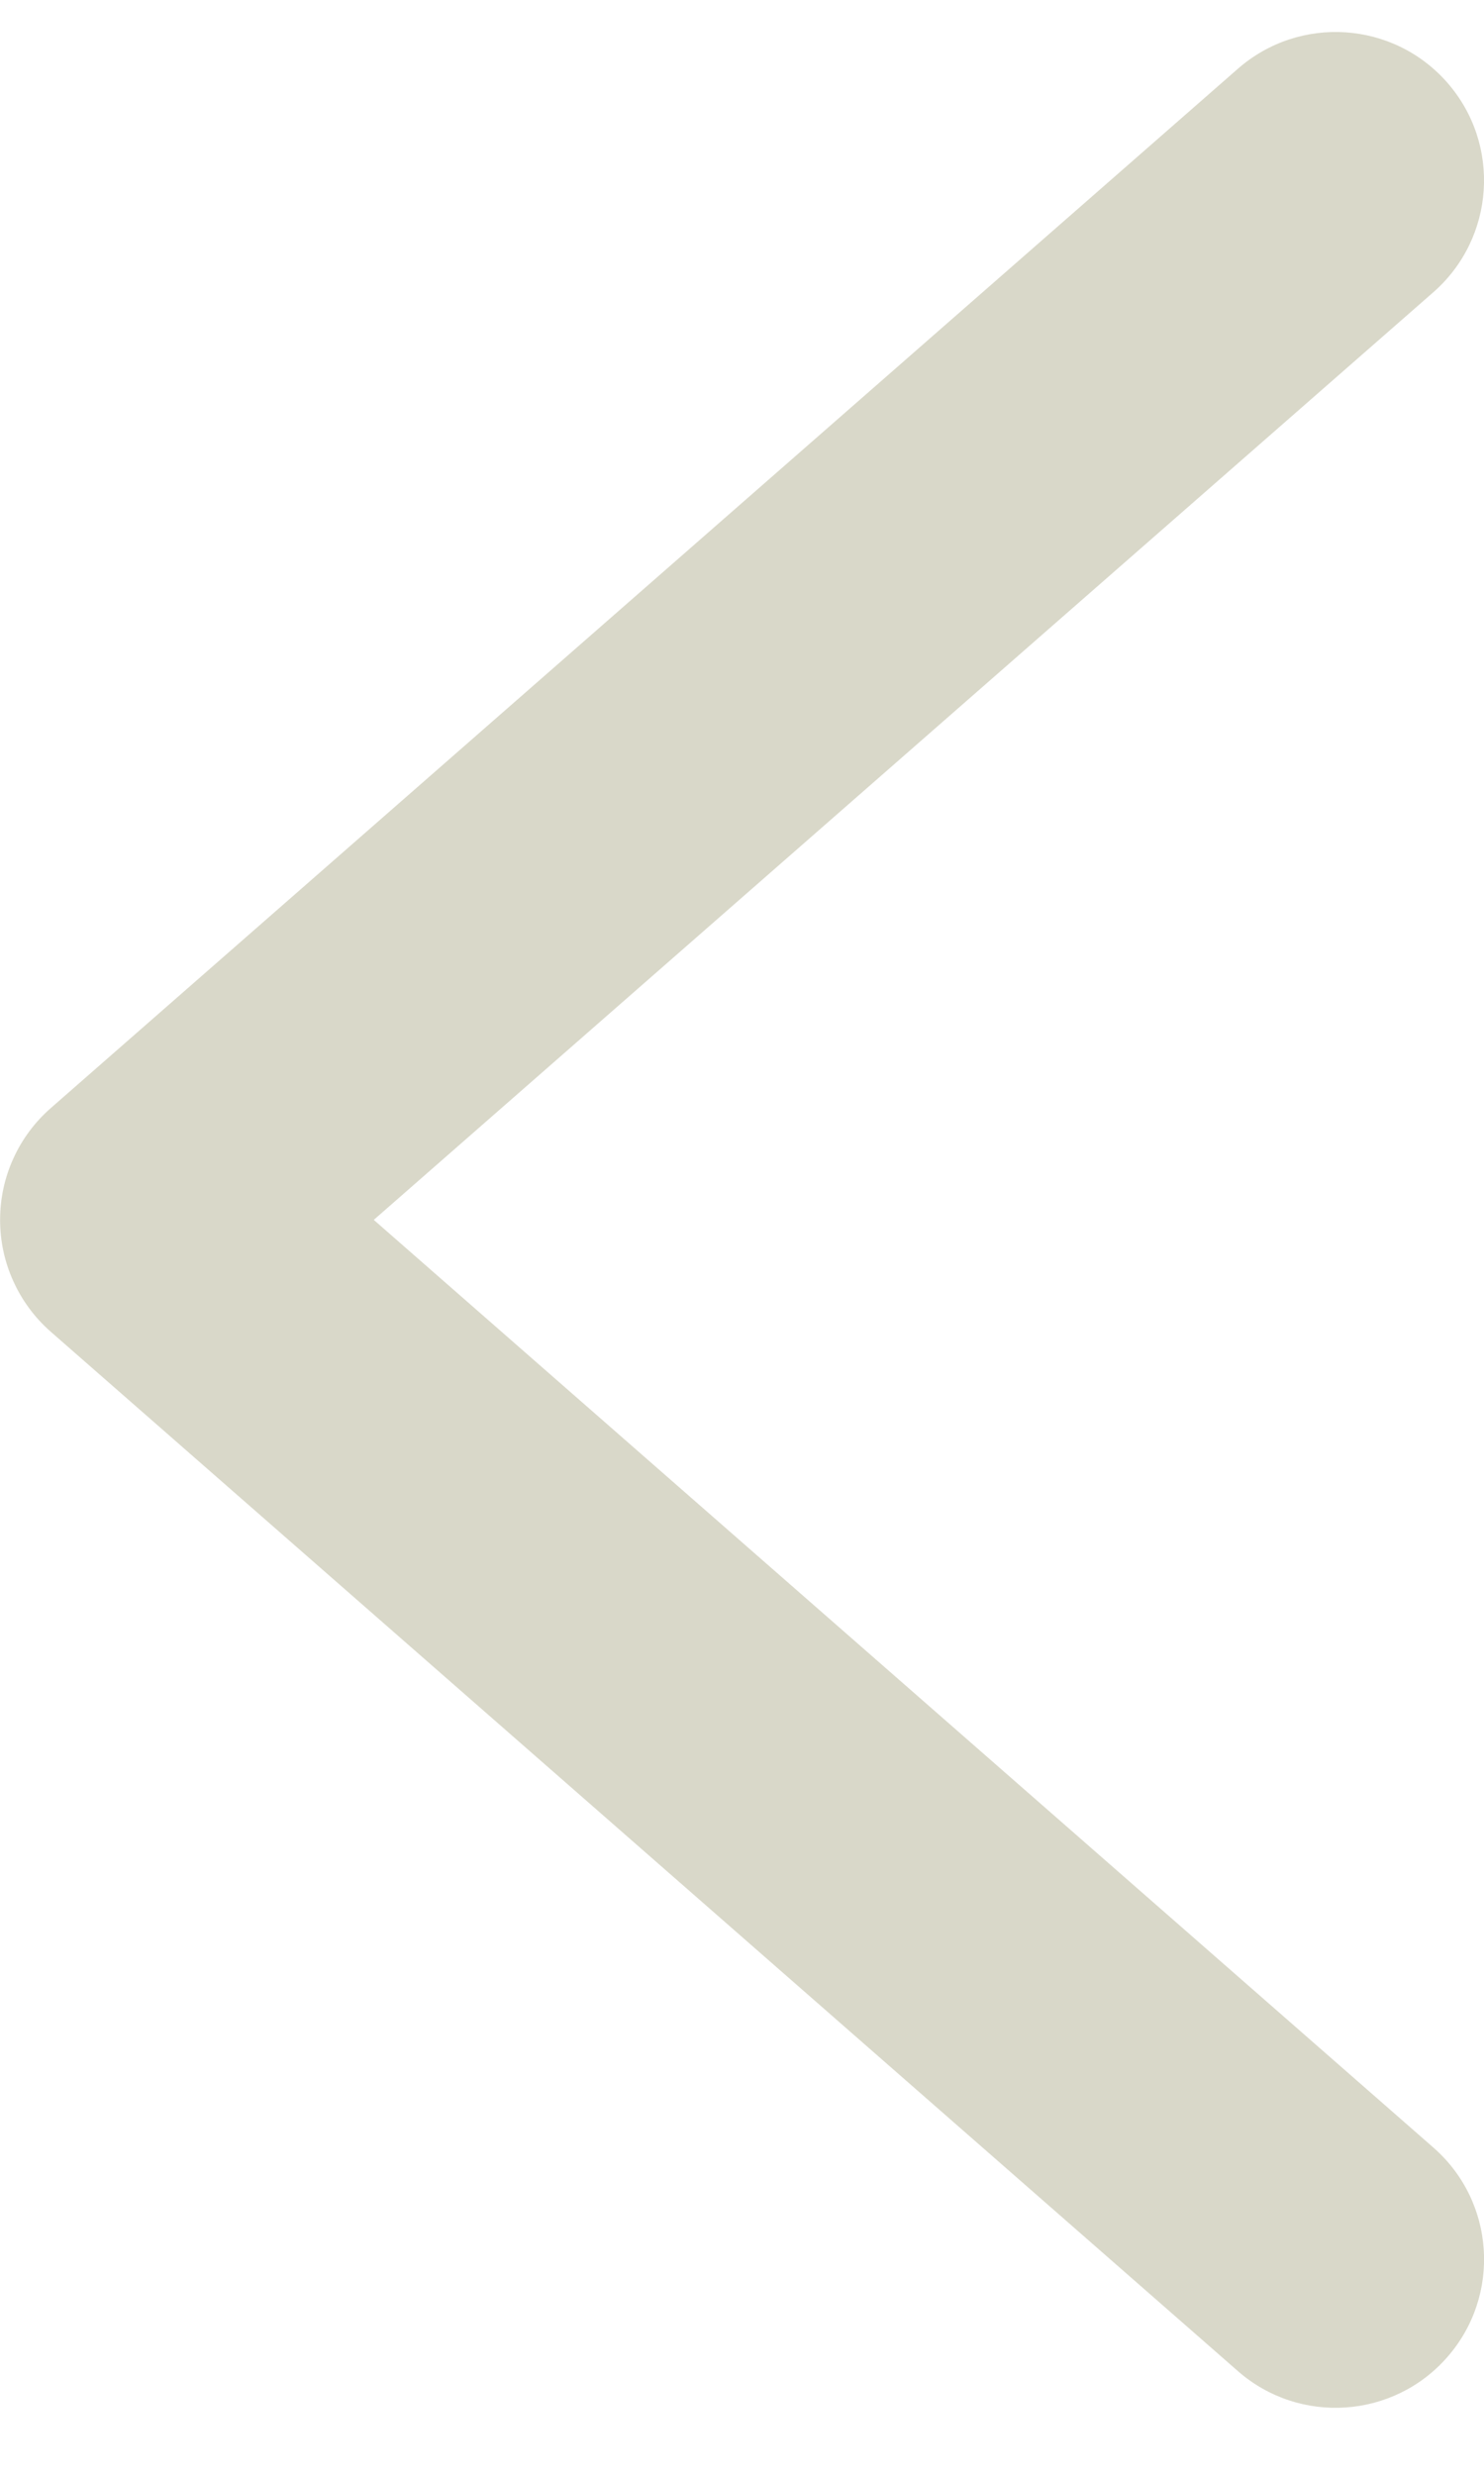 <svg width="15" height="25" viewBox="0 0 15 25" fill="none" xmlns="http://www.w3.org/2000/svg">
<path d="M12.513 0.694C13.137 0.149 14.084 0.212 14.63 0.836C15.175 1.46 15.111 2.407 14.487 2.953L3.778 12.323L14.488 21.694C15.112 22.239 15.175 23.187 14.63 23.81C14.085 24.434 13.137 24.498 12.513 23.953L0.513 13.453C0.352 13.312 0.223 13.138 0.135 12.943C0.046 12.748 0.001 12.537 0.001 12.323C0.001 12.109 0.046 11.898 0.135 11.703C0.223 11.508 0.352 11.335 0.513 11.194L12.513 0.694Z" fill="#D9D8C9"/>
</svg>
